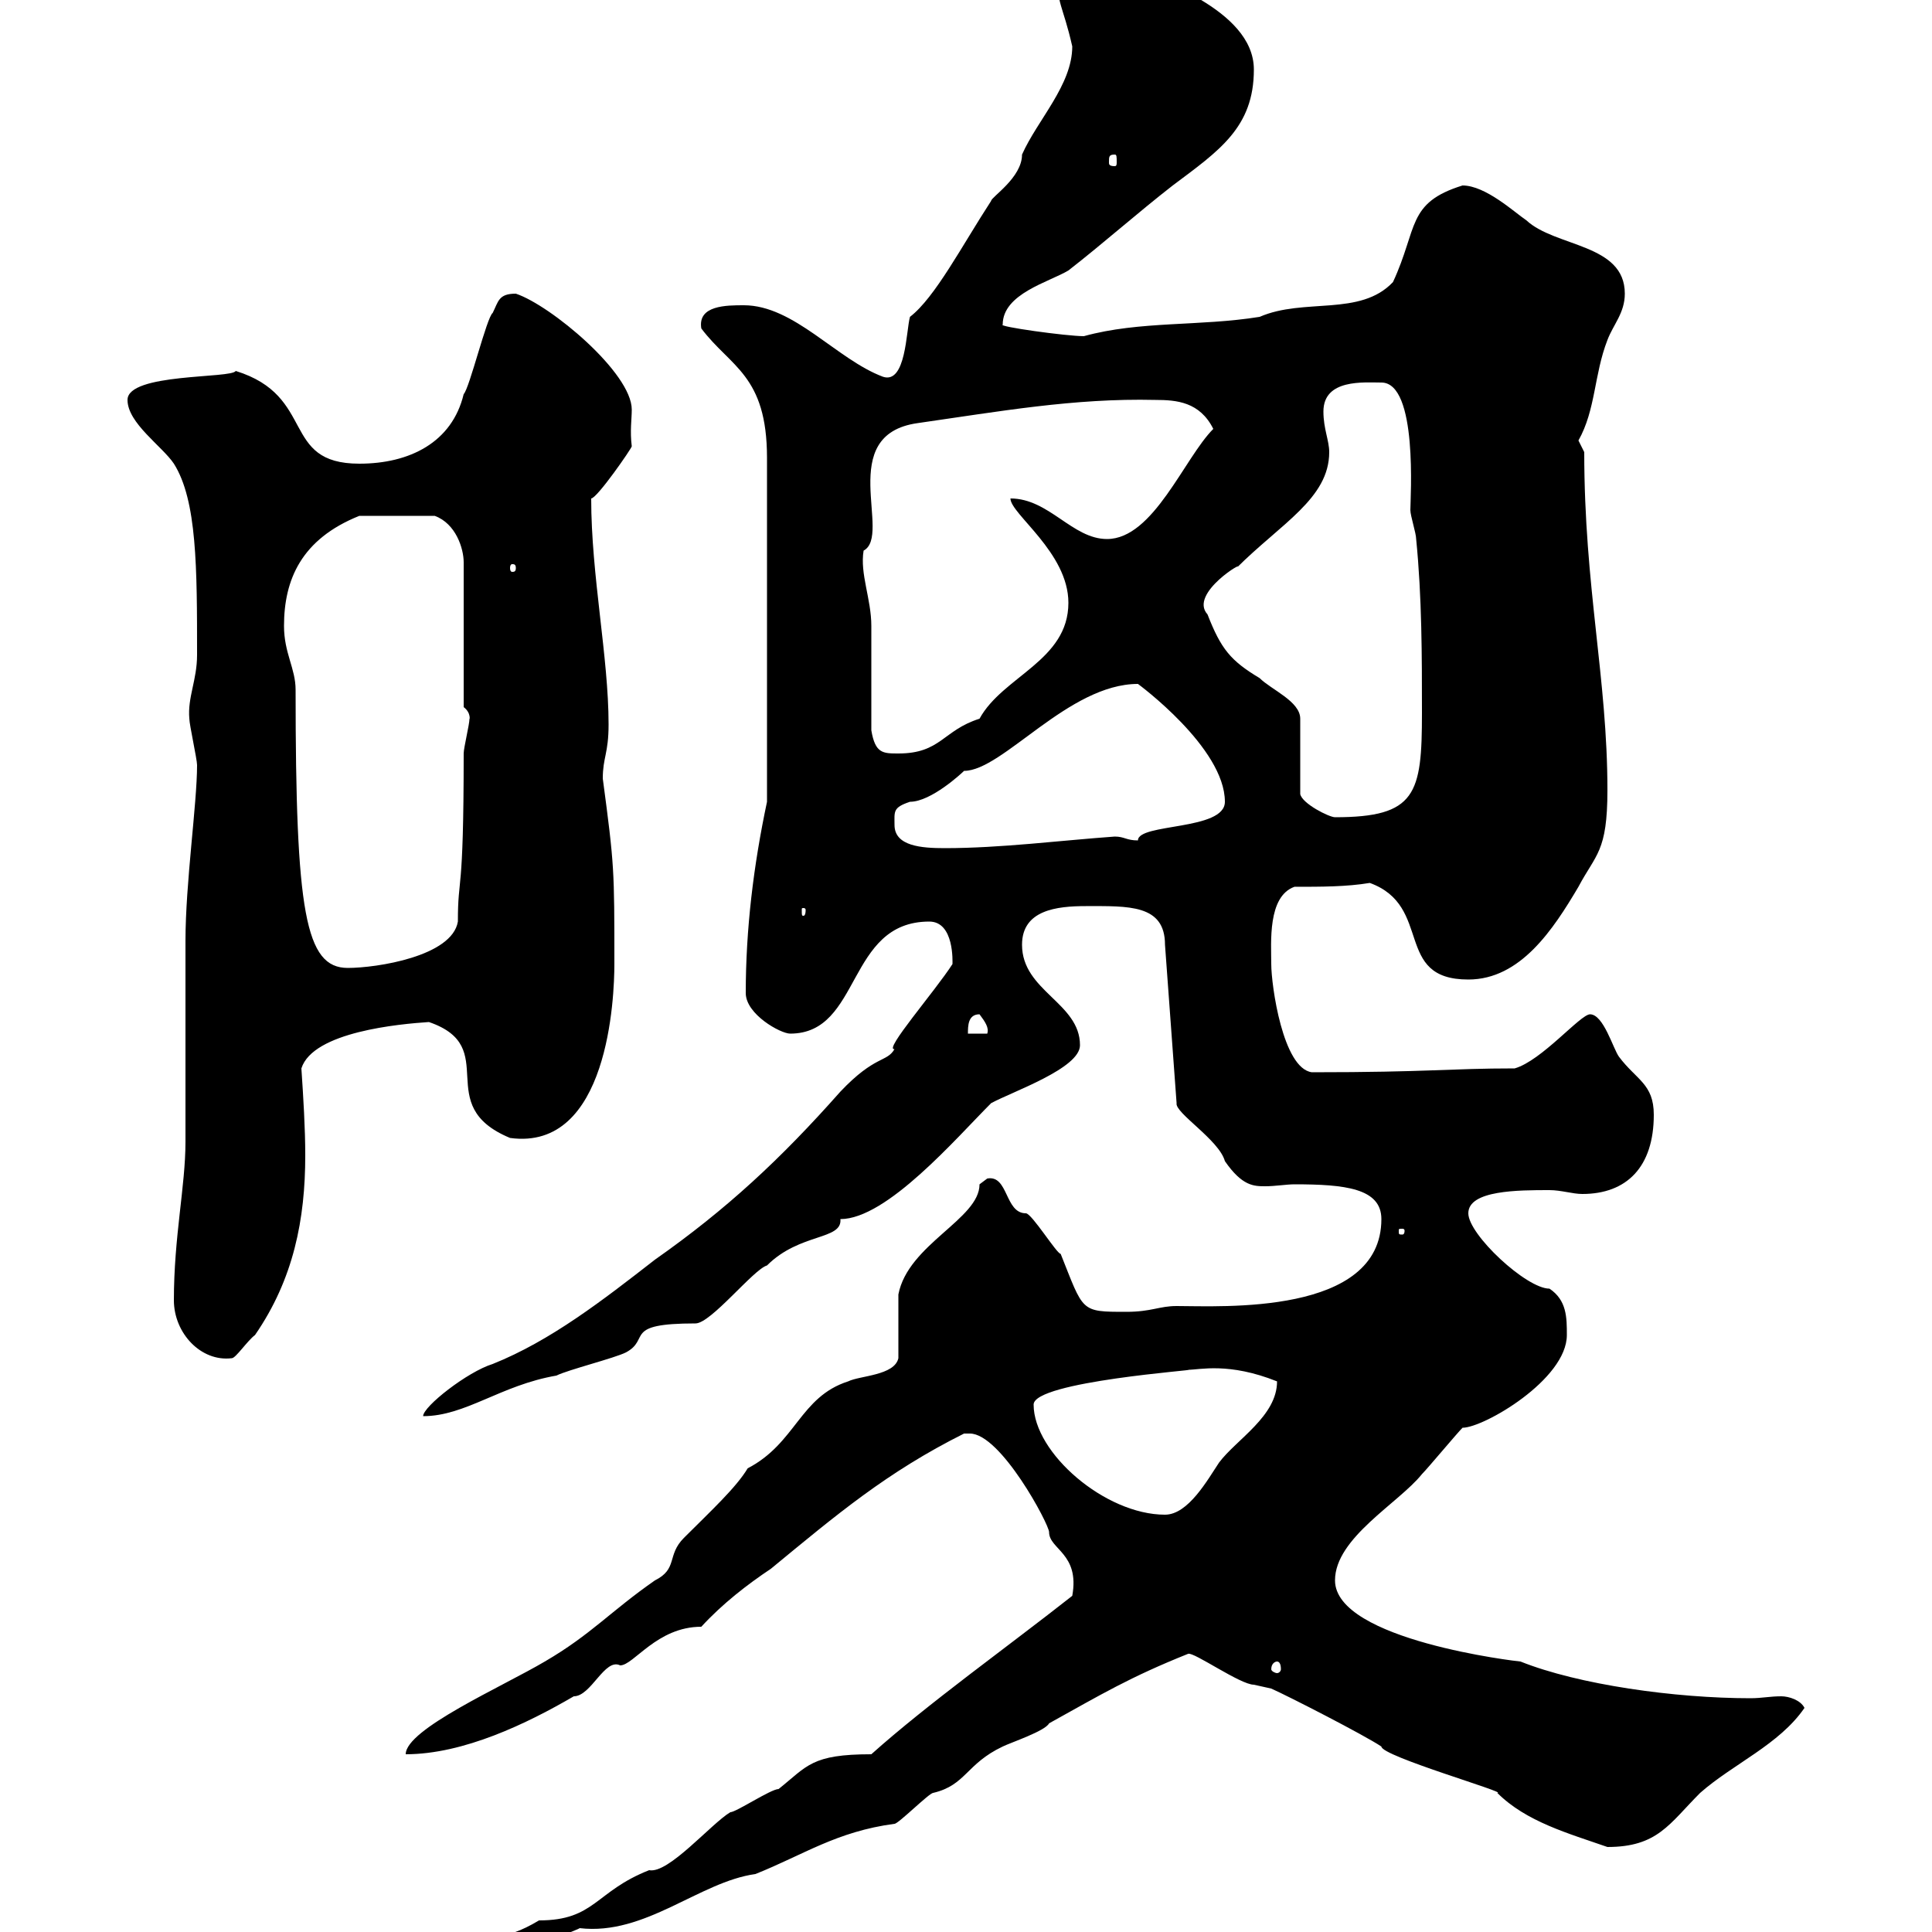 <svg xmlns="http://www.w3.org/2000/svg" xmlns:xlink="http://www.w3.org/1999/xlink" width="300" height="300"><path d="M71.10 303C70.20 303 68.40 303 68.40 304.80C69.30 304.80 71.10 304.80 71.10 303ZM74.70 301.80C74.70 303.30 75.90 303 77.40 303C81.60 303 90.30 299.40 90 299.40C100.20 300.60 108.60 292.20 117.30 291C124.80 288 129.90 284.40 138.90 283.20C139.50 283.20 144.30 278.40 144.90 278.40C150 277.20 150 273.90 155.70 271.20C156.90 270.60 162.30 268.80 162.90 267.60C171 263.10 175.50 260.40 184.50 256.80C185.40 256.50 192.60 261.60 194.70 261.60C194.70 261.60 197.40 262.20 197.40 262.20C200.10 263.40 211.80 269.40 214.50 271.20C214.50 272.70 234.30 278.40 232.50 278.40C237 282.90 243.60 284.70 249.60 286.80C257.40 286.80 259.20 283.20 264 278.40C269.10 273.90 276.30 270.90 280.20 265.20C279.60 264 277.80 263.40 276.60 263.40C274.80 263.40 273.60 263.70 271.80 263.70C260.10 263.70 245.10 261.60 236.10 258C235.80 258 207.30 254.70 207.30 245.40C207.30 238.80 217.20 233.40 220.80 228.90C221.70 228 226.20 222.60 227.10 221.70C230.40 221.70 243.30 214.20 243.30 207.30C243.30 204.60 243.30 201.90 240.60 200.10C237 200.10 228 191.70 228 188.40C228 184.80 235.80 184.80 240.60 184.80C242.40 184.80 244.20 185.40 245.70 185.40C252.60 185.40 256.80 181.20 256.80 173.10C256.80 168.30 254.10 167.70 251.40 164.10C250.50 162.90 249 157.50 246.90 157.50C245.40 157.50 239.40 164.70 235.20 165.90C225 165.90 222 166.50 203.70 166.50C199.20 165.90 197.40 153 197.40 149.70C197.40 146.40 196.80 139.20 201 137.70C205.20 137.70 209.10 137.70 212.70 137.10C222.60 140.70 216.30 152.10 228 152.10C236.10 152.10 241.20 144.30 245.10 137.70C247.80 132.60 249.60 132.30 249.60 122.70C249.60 105.30 246 91.20 246 70.20C246 70.20 245.10 68.40 245.10 68.40C247.80 63.60 247.50 58.20 249.60 52.80C250.50 50.40 252.30 48.60 252.30 45.60C252.30 37.80 241.50 38.40 237 34.20C235.20 33 230.70 28.80 227.10 28.80C218.40 31.50 220.20 35.40 216.30 43.80C211.20 49.20 202.50 46.20 195.60 49.20C186.30 50.70 177 49.80 168.30 52.20C165.60 52.20 154.80 50.70 155.70 50.40C155.70 45.60 162.90 43.80 165.90 42C171.30 37.80 176.70 33 182.10 28.80C189.30 23.40 194.70 19.80 194.70 10.80C194.70 1.20 178.50-3.30 177.30-4.80L164.10-4.80C164.10 0.90 165 0.60 166.50 7.20C166.50 13.20 161.10 18.60 158.70 24C158.70 27.60 153.90 30.60 153.90 31.20C149.40 38.10 145.20 46.20 141.30 49.20C140.70 51.30 140.70 59.70 137.10 58.50C129.90 55.80 123.30 47.40 115.50 47.40C112.80 47.40 108.30 47.40 108.90 51C113.40 57 119.10 58.20 119.10 71.10L119.10 124.50C117 134.40 115.80 144.30 115.80 154.20C115.80 157.50 121.20 160.50 122.70 160.50C133.80 160.50 131.40 143.10 144.30 143.10C148.20 143.10 147.90 149.40 147.90 149.70C145.20 153.90 137.10 163.20 138.90 162.90C137.70 165 135.90 163.80 130.50 169.50C121.20 180 112.80 187.80 101.70 195.60C93.60 201.90 85.50 208.20 76.50 211.80C72.60 213 65.70 218.40 65.70 219.90C72.30 219.90 77.70 215.10 86.40 213.60C88.20 212.70 95.40 210.90 97.20 210C101.10 207.90 96.60 205.50 108 205.50C110.40 205.50 117 197.10 119.10 196.50C124.20 191.40 130.80 192.60 130.50 189.30C137.70 189.30 148.50 176.70 153.90 171.30C157.20 169.50 167.70 165.90 167.70 162.30C167.70 155.70 158.70 153.90 158.70 146.70C158.70 141.30 164.10 140.70 168.60 140.70C175.20 140.70 180.90 140.40 180.90 146.70L182.70 171.30C182.40 172.80 189.30 177 190.20 180.30C192.90 184.20 194.70 184.20 196.50 184.20C198 184.20 199.80 183.90 201 183.90C208.80 183.90 214.50 184.50 214.50 189.30C214.50 204.30 189.60 202.80 182.70 202.80C180 202.80 178.80 203.70 174.90 203.70C167.70 203.70 168.30 203.70 164.70 194.70C164.10 194.70 160.20 188.40 159.30 188.40C156 188.40 156.60 182.40 153.30 183C153.30 183 152.10 183.90 152.10 183.90C152.10 189.30 141 193.20 139.50 201C139.50 202.80 139.50 209.10 139.50 210.90C138.90 213.60 133.50 213.60 131.70 214.50C124.20 216.90 123.60 224.10 116.10 228C114.30 231 110.40 234.60 106.20 238.80C103.50 241.50 105.30 243.60 101.70 245.40C94.80 250.20 91.80 253.80 84.60 258C78 261.90 63 268.50 63 272.40C72 272.40 81.90 267.60 89.10 263.40C91.80 263.40 93.90 257.40 96.30 258.60C98.40 258.60 102 252.60 108.90 252.60C112.20 249 116.10 246 119.70 243.60C129.90 235.20 137.70 228.60 149.70 222.60C150 222.60 150.30 222.60 150.60 222.60C155.40 222.60 162.90 236.70 162.90 237.90C162.90 240.60 167.70 241.20 166.50 247.80C156.60 255.60 144 264.60 135.30 272.40C126 272.40 125.40 274.20 120.90 277.80C119.70 277.80 114.30 281.40 113.40 281.40C110.40 283.20 103.80 291 100.80 290.40C92.40 293.70 92.40 298.20 83.70 298.20C77.70 301.80 76.80 299.70 74.70 301.80ZM198.30 258C198.60 258 198.90 258.30 198.90 259.20C198.90 259.50 198.60 259.80 198.30 259.80C198 259.80 197.40 259.50 197.40 259.20C197.40 258.30 198 258 198.30 258ZM160.50 218.10C160.50 214.50 186.60 212.70 184.50 212.70C186.30 212.70 190.80 211.50 198.30 214.50C198.30 219.90 192 223.50 189.30 227.10C187.50 229.80 184.50 235.20 180.90 235.20C171.60 235.20 160.50 225.60 160.50 218.10ZM27 201.90C27 207 31.20 211.50 36 210.90C36.60 210.90 38.40 208.20 39.60 207.30C45.60 198.60 47.40 189.30 47.40 179.40C47.40 175.20 47.10 170.40 46.80 165.90C48.60 160.20 62.10 159 66.60 158.70C78 162.60 66.90 171.60 79.20 176.70C94.50 178.80 95.40 154.80 95.40 149.70C95.40 135 95.40 134.40 93.60 120.90C93.60 117.60 94.50 117 94.50 112.50C94.50 102 91.80 89.40 91.80 77.40C92.70 77.40 98.10 69.60 98.10 69.30C97.80 66.90 98.10 65.10 98.10 63.60C98.10 57.90 85.50 47.40 80.10 45.60C77.40 45.60 77.40 46.80 76.50 48.60C75.60 49.20 72.90 60.30 72 61.20C70.20 68.70 63.60 72 55.80 72C43.50 72 49.20 61.50 36.60 57.60C36 58.80 19.80 57.90 19.80 62.10C19.80 65.70 25.20 69.30 27 72C30.60 77.70 30.60 88.20 30.60 101.70C30.60 105.60 29.10 108.30 29.40 111.60C29.40 112.50 30.60 117.90 30.60 118.80C30.60 124.80 28.80 137.10 28.80 146.10C28.80 148.50 28.80 174.90 28.80 177.30C28.80 184.20 27 192 27 201.90ZM218.10 191.10C218.10 191.70 217.80 191.70 217.80 191.70C217.20 191.70 217.20 191.70 217.20 191.10C217.20 190.80 217.20 190.80 217.80 190.80C217.80 190.80 218.10 190.80 218.10 191.10ZM152.10 157.50C153 158.70 153.60 159.60 153.30 160.50L150.30 160.50C150.30 159.30 150.30 157.50 152.10 157.50ZM44.10 97.20C44.10 90 46.80 83.70 55.80 80.10L67.50 80.10C70.80 81.30 72 85.20 72 87.30L72 109.80C73.20 110.70 72.90 111.90 72.90 111.60C72.90 112.50 72 116.10 72 117C72 139.80 71.10 135.60 71.10 143.10C70.20 148.50 58.50 150.30 54 150.30C47.40 150.30 45.90 141.60 45.90 107.10C45.90 103.80 44.10 101.40 44.10 97.20ZM125.10 141.30C125.10 142.20 124.80 142.20 124.80 142.20C124.50 142.20 124.50 142.20 124.50 141.30C124.50 141 124.50 141 124.80 141C124.80 141 125.10 141 125.10 141.30ZM138.90 128.10C138.90 126 138.60 125.40 141.30 124.50C144.60 124.50 149.40 120 149.70 119.70C155.70 119.70 165.90 106.20 176.70 106.20C176.70 106.20 190.20 116.10 190.20 124.50C190.20 129 176.70 127.80 176.70 130.50C174.90 130.50 174.60 129.90 173.10 129.90C164.70 130.50 155.40 131.70 146.70 131.70C143.10 131.70 138.90 131.40 138.90 128.10ZM187.50 95.40C184.50 92.10 193.80 86.70 192 88.20C198.90 81.30 206.40 77.40 206.40 70.20C206.40 68.40 205.50 66.60 205.50 63.90C205.50 58.80 211.80 59.40 214.50 59.40C220.20 59.40 219 77.40 219 79.20C219 80.10 219.90 82.80 219.90 83.70C220.80 92.70 220.80 102 220.80 110.70C220.80 123.30 219.90 126.90 207.30 126.90C206.40 126.90 202.20 124.80 201.90 123.30L201.90 111.60C201.90 108.90 197.40 107.10 195.60 105.30C191.10 102.60 189.60 100.80 187.50 95.40ZM135.30 113.40C135.30 110.70 135.30 99.90 135.30 97.20C135.30 93 133.50 89.10 134.10 85.50C138.60 83.10 129.60 67.50 142.50 65.70C155.10 63.90 166.80 61.80 179.40 62.10C182.70 62.10 186.30 62.40 188.40 66.60C183.90 71.10 179.10 83.70 171.90 83.70C166.50 83.70 162.90 77.40 156.90 77.40C156.90 79.80 165.90 85.80 165.90 93.60C165.90 102.60 155.70 105 152.10 111.60C146.40 113.40 146.10 117 139.50 117C137.10 117 135.90 117 135.30 113.40ZM80.10 88.20C80.10 88.80 79.80 88.80 79.50 88.80C79.50 88.80 79.20 88.80 79.20 88.20C79.20 87.60 79.50 87.60 79.50 87.60C79.80 87.60 80.10 87.60 80.10 88.20ZM173.10 24C173.40 24 173.40 24.30 173.40 25.20C173.40 25.50 173.40 25.80 173.10 25.80C172.20 25.80 172.20 25.50 172.20 25.20C172.20 24.30 172.20 24 173.10 24Z"/></svg>